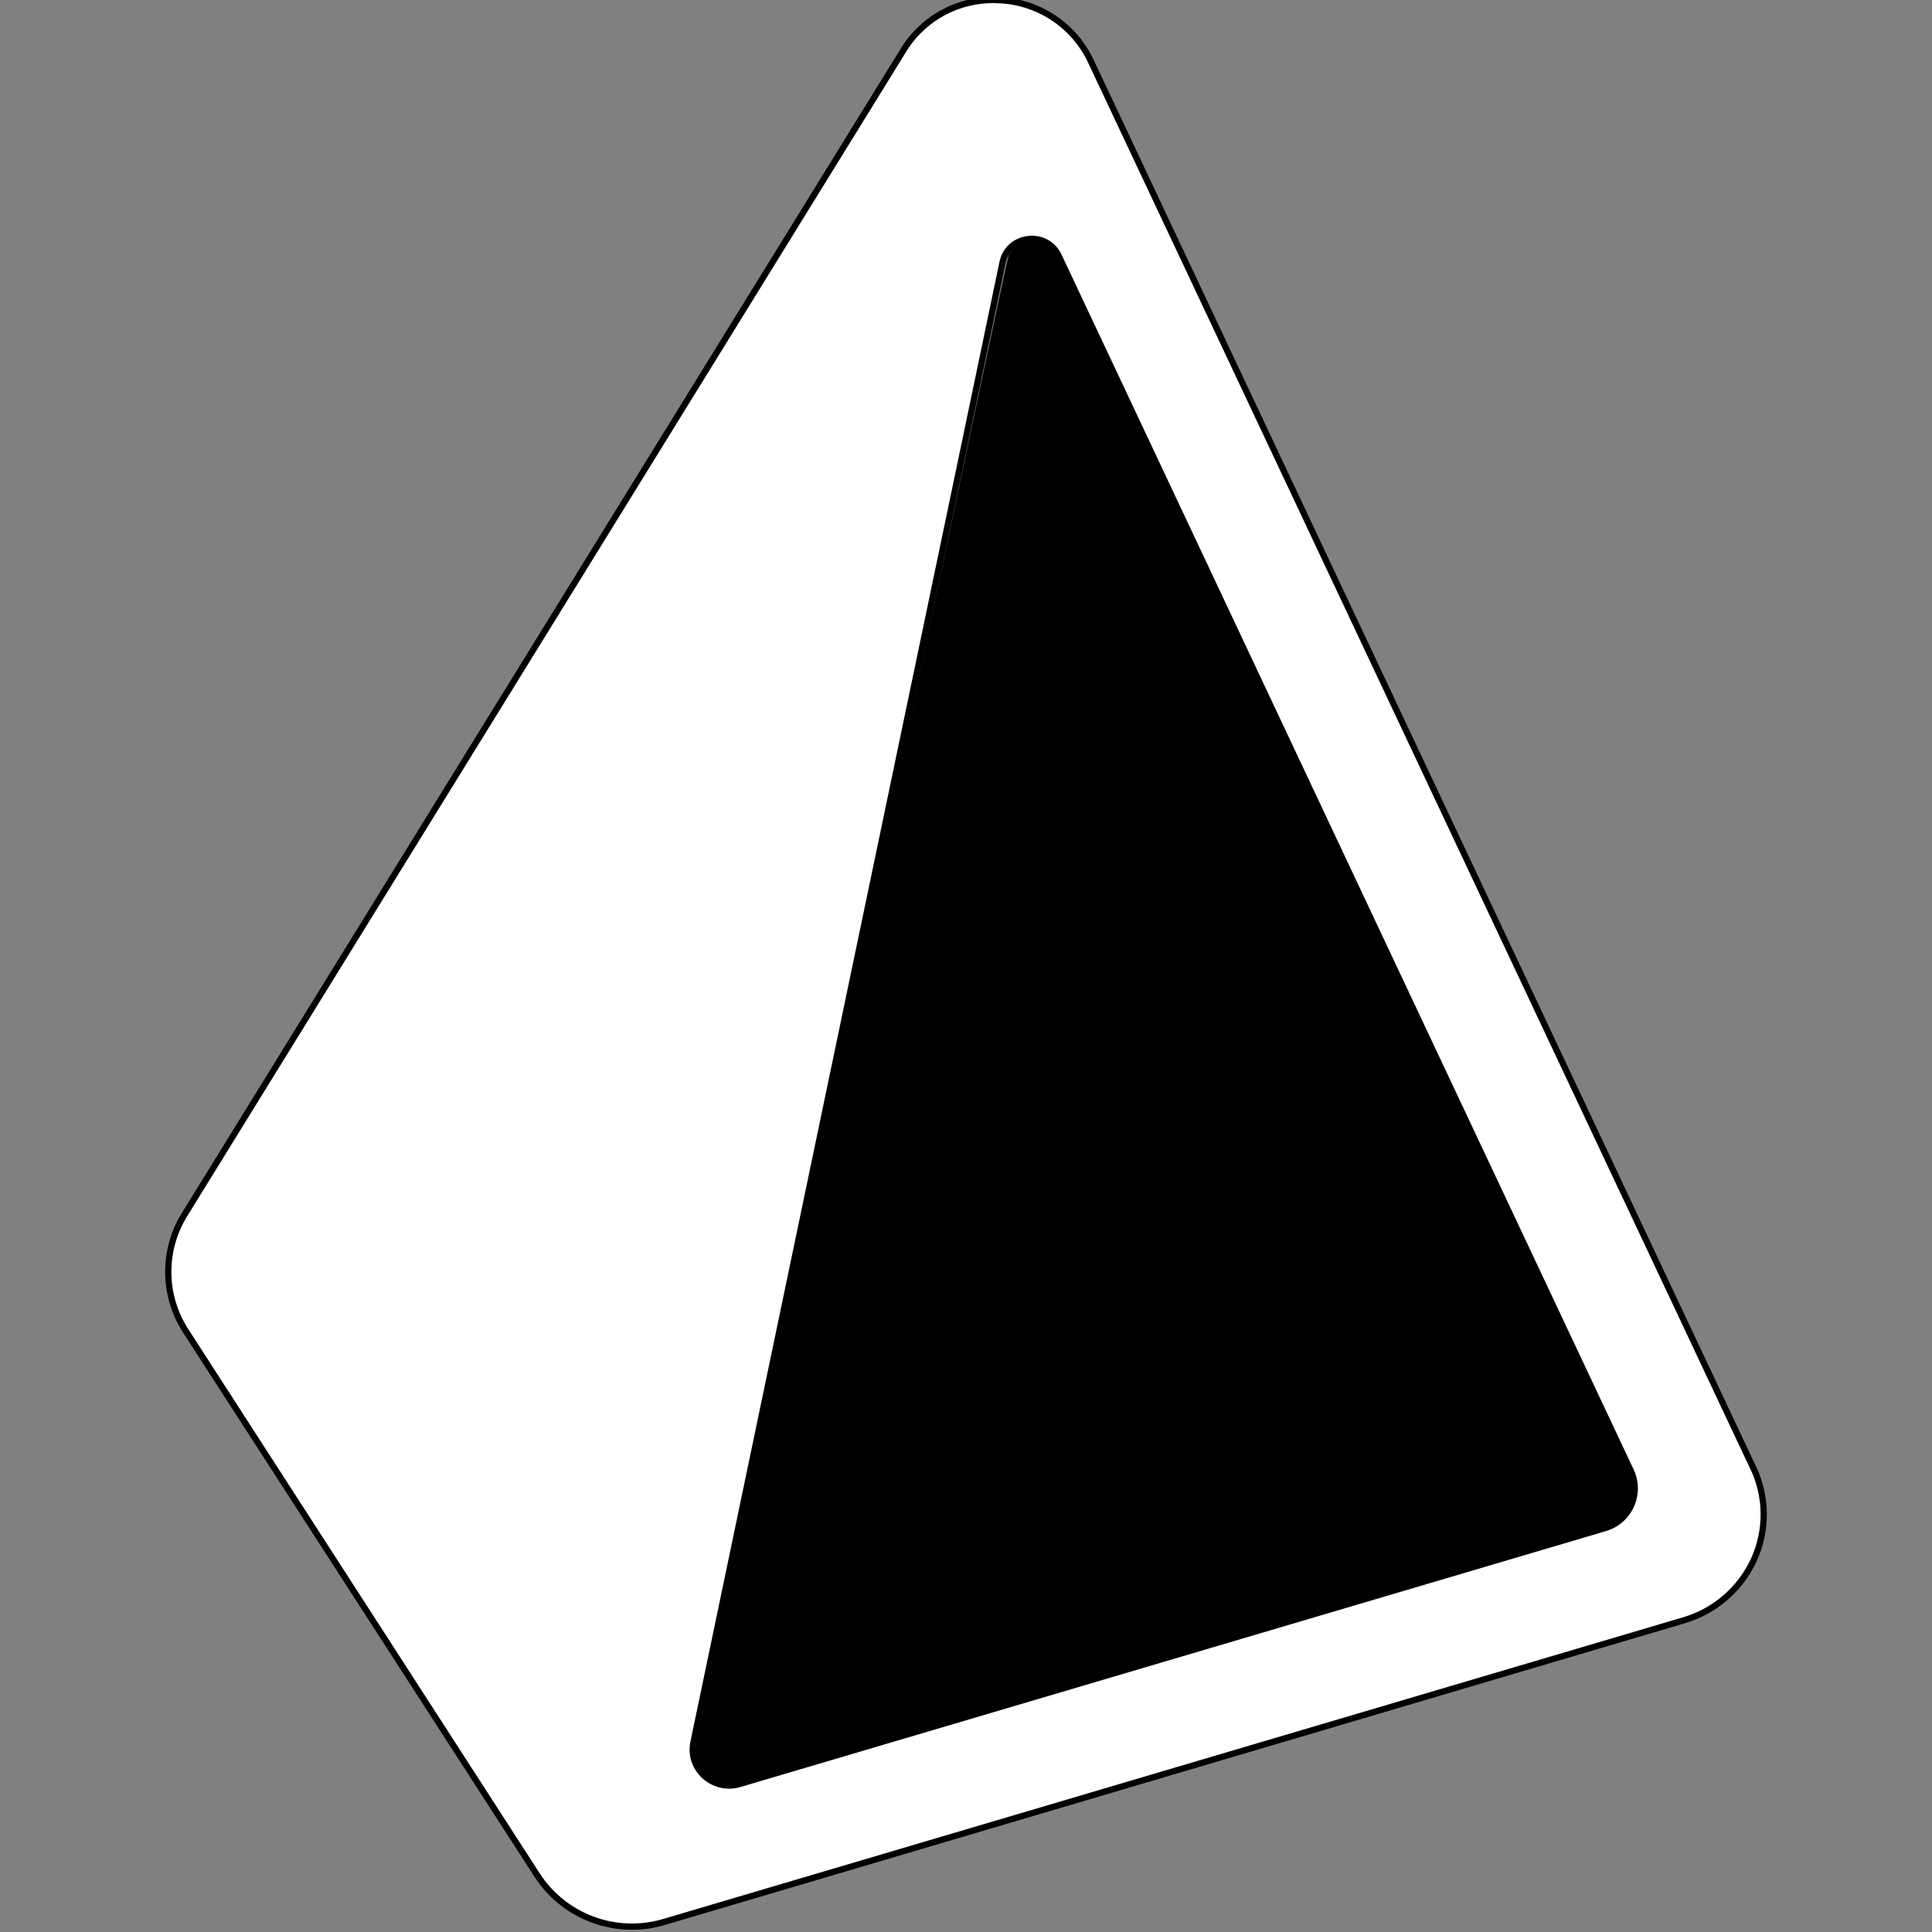 <?xml version="1.0" encoding="UTF-8" standalone="no"?>
<!-- Uploaded to: SVG Repo, www.svgrepo.com, Generator: SVG Repo Mixer Tools -->

<svg
   width="800px"
   height="800px"
   viewBox="-27 0 310 310"
   version="1.1"
   preserveAspectRatio="xMidYMid"
   id="svg6"
   sodipodi:docname="prisma.svg"
   inkscape:version="1.1.2 (0a00cf5339, 2022-02-04)"
   xmlns:inkscape="http://www.inkscape.org/namespaces/inkscape"
   xmlns:sodipodi="http://sodipodi.sourceforge.net/DTD/sodipodi-0.dtd"
   xmlns="http://www.w3.org/2000/svg"
   xmlns:svg="http://www.w3.org/2000/svg">
  <rect x="-27" y="0" width="310" height="310" fill="#808080" stroke="none"/>
  <defs
     id="defs10" />
  <sodipodi:namedview
     id="namedview8"
     pagecolor="#ffffff"
     bordercolor="#666666"
     borderopacity="1.0"
     inkscape:pageshadow="2"
     inkscape:pageopacity="0.0"
     inkscape:pagecheckerboard="0"
     showgrid="false"
     inkscape:zoom="1.04875"
     inkscape:cx="400"
     inkscape:cy="227.89035"
     inkscape:window-width="1920"
     inkscape:window-height="1011"
     inkscape:window-x="0"
     inkscape:window-y="32"
     inkscape:window-maximized="1"
     inkscape:current-layer="svg6" />
  <g
     id="g4"
     style="fill:#ffffff;stroke:#000000;stroke-opacity:1;stroke-width:1;stroke-miterlimit:4;stroke-dasharray:none">
    <path
       d="M254.313,235.519 L148.001,9.75 C145.31,4.089 139.732,0.36 133.473,0.036 C127.199,-0.384 121.212,2.719 117.94,8.088 L2.633,194.847 C-0.947,200.604 -0.872,207.913 2.826,213.595 L59.2,300.896 C63.581,307.627 71.866,310.674 79.563,308.385 L243.162,259.993 C248.145,258.536 252.253,254.989 254.421,250.271 C256.56,245.576 256.523,240.177 254.321,235.511 L254.313,235.519 Z M230.511,245.202 L91.688,286.252 C87.453,287.512 83.388,283.841 84.269,279.567 L133.867,42.083 C134.794,37.64 140.93,36.936 142.87,41.048 L234.684,236.021 C235.506,237.779 235.516,239.809 234.711,241.576 C233.907,243.342 232.369,244.667 230.503,245.202 L230.511,245.202 Z"
       fill="#818CF8"
       fill-rule="nonzero"
       id="path2"
       style="fill:#ffffff;stroke:#000000;stroke-opacity:1;stroke-width:1;stroke-miterlimit:4;stroke-dasharray:none" />
  </g>
  <path
     style="fill:#000000;stroke:#000000;stroke-width:0.028"
     d="m 296.069,737.473 c -4.339,-2.263 -5.989,-4.077 -7.626,-8.388 -1.407,-3.705 -1.357,-4.606 0.847,-15.378 25.036,-122.335 126.969,-607.036 127.994,-608.627 4.076,-6.324 12.593,-7.488 17.624,-2.409 1.746,1.763 43.704,89.764 121.532,254.898 103.142,218.845 118.927,252.91 119.337,257.535 0.534,6.027 -0.716,9.255 -5.251,13.565 -2.984,2.836 8.669,-0.685 -286.261,86.491 -44.315,13.099 -81.645,23.813 -82.956,23.81 -1.311,-0.003 -3.67,-0.677 -5.242,-1.496 z"
     id="path938"
     transform="matrix(0.388,0,0,0.388,-27,0)" />
</svg>
